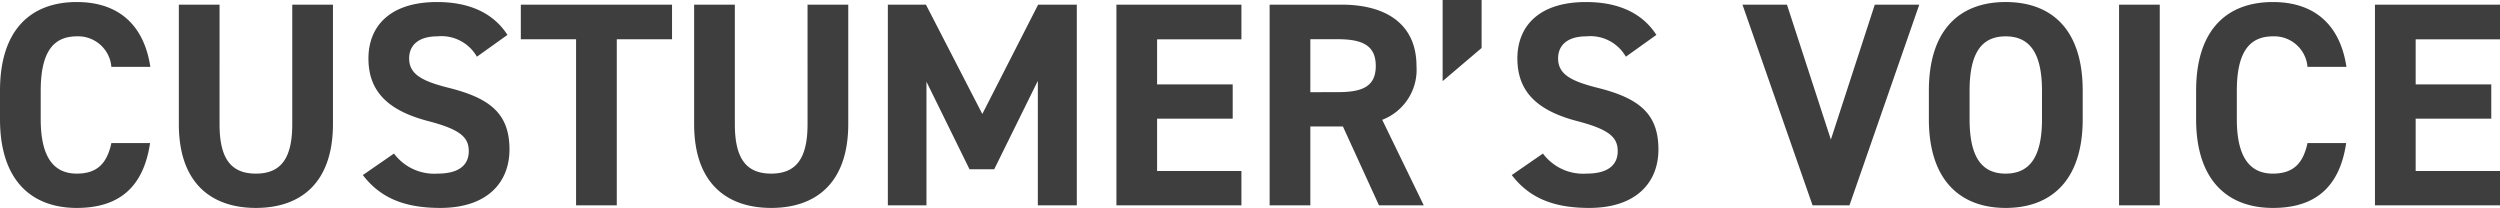 <svg xmlns="http://www.w3.org/2000/svg" width="240.716" height="20.02" viewBox="0 0 240.716 20.02">
  <path id="パス_1" data-name="パス 1" d="M-105.63-13.328c-.644-4.228-3.248-6.244-7.084-6.244-4.34,0-7.392,2.576-7.392,8.54v2.744c0,5.908,3.052,8.54,7.392,8.54,3.976,0,6.412-1.9,7.056-6.244h-3.724c-.42,1.96-1.372,2.94-3.332,2.94-2.268,0-3.472-1.652-3.472-5.236v-2.744c0-3.7,1.2-5.236,3.472-5.236a3.208,3.208,0,0,1,3.332,2.94Zm13.664-5.992V-7.812c0,3.3-1.092,4.76-3.5,4.76s-3.5-1.456-3.5-4.76V-19.32h-3.92V-7.812c0,5.684,3.136,8.064,7.42,8.064s7.42-2.38,7.42-8.092V-19.32Zm20.72,2.912c-1.372-2.128-3.7-3.164-6.776-3.164-4.592,0-6.608,2.38-6.608,5.432,0,3.192,1.9,5.012,5.712,6.02,3.136.812,3.948,1.568,3.948,2.912,0,1.176-.756,2.156-3,2.156a4.826,4.826,0,0,1-4.2-1.932l-3,2.072C-83.454-.672-81.1.252-77.714.252c4.536,0,6.664-2.464,6.664-5.628,0-3.416-1.82-4.928-5.852-5.936-2.576-.644-3.808-1.316-3.808-2.828,0-1.316.952-2.128,2.716-2.128a3.935,3.935,0,0,1,3.808,1.96Zm1.288-2.912v3.332h5.32V0h3.92V-15.988h5.32V-19.32Zm27.608,0V-7.812c0,3.3-1.092,4.76-3.5,4.76s-3.5-1.456-3.5-4.76V-19.32h-3.92V-7.812c0,5.684,3.136,8.064,7.42,8.064s7.42-2.38,7.42-8.092V-19.32Zm11.4,0h-3.668V0H-30.9V-11.9l4.144,8.428h2.38l4.2-8.512V0h3.752V-19.32h-3.724L-25.522-8.792Zm18.34,0V0H-.574V-3.3h-8.12v-5.04h7.28v-3.3h-7.28v-4.34h8.12V-19.32ZM16.982,0l-4-8.232a5.154,5.154,0,0,0,3.3-5.18c0-3.92-2.772-5.908-7.224-5.908H2.142V0h3.92V-7.588H9.2L12.67,0ZM6.062-10.892v-5.1H8.694c2.324,0,3.668.56,3.668,2.576s-1.344,2.52-3.668,2.52Zm16.492-8.876H18.8v7.812l3.752-3.192Zm16.828,3.36c-1.372-2.128-3.7-3.164-6.776-3.164-4.592,0-6.608,2.38-6.608,5.432,0,3.192,1.9,5.012,5.712,6.02,3.136.812,3.948,1.568,3.948,2.912,0,1.176-.756,2.156-3,2.156a4.826,4.826,0,0,1-4.2-1.932l-3,2.072C27.174-.672,29.526.252,32.914.252c4.536,0,6.664-2.464,6.664-5.628,0-3.416-1.82-4.928-5.852-5.936-2.576-.644-3.808-1.316-3.808-2.828,0-1.316.952-2.128,2.716-2.128a3.935,3.935,0,0,1,3.808,1.96ZM47.67-19.32,54.418,0h3.556l6.72-19.32H60.41L56.182-6.328,51.954-19.32ZM80.43-8.288v-2.744c0-5.964-3.052-8.54-7.42-8.54-4.34,0-7.392,2.576-7.392,8.54v2.744c0,5.908,3.052,8.54,7.392,8.54C77.378.252,80.43-2.38,80.43-8.288ZM69.538-11.032c0-3.7,1.2-5.236,3.472-5.236s3.5,1.54,3.5,5.236v2.744c0,3.7-1.232,5.236-3.5,5.236s-3.472-1.54-3.472-5.236ZM87.85-19.32H83.93V0h3.92Zm17.976,5.992c-.644-4.228-3.248-6.244-7.084-6.244-4.34,0-7.392,2.576-7.392,8.54v2.744c0,5.908,3.052,8.54,7.392,8.54,3.976,0,6.412-1.9,7.056-6.244h-3.724c-.42,1.96-1.372,2.94-3.332,2.94-2.268,0-3.472-1.652-3.472-5.236v-2.744c0-3.7,1.2-5.236,3.472-5.236a3.208,3.208,0,0,1,3.332,2.94Zm2.744-5.992V0h12.04V-3.3h-8.12v-5.04h7.28v-3.3h-7.28v-4.34h8.12V-19.32Z" transform="translate(120.106 19.768)" fill="#3e3e3e"/>
</svg>
